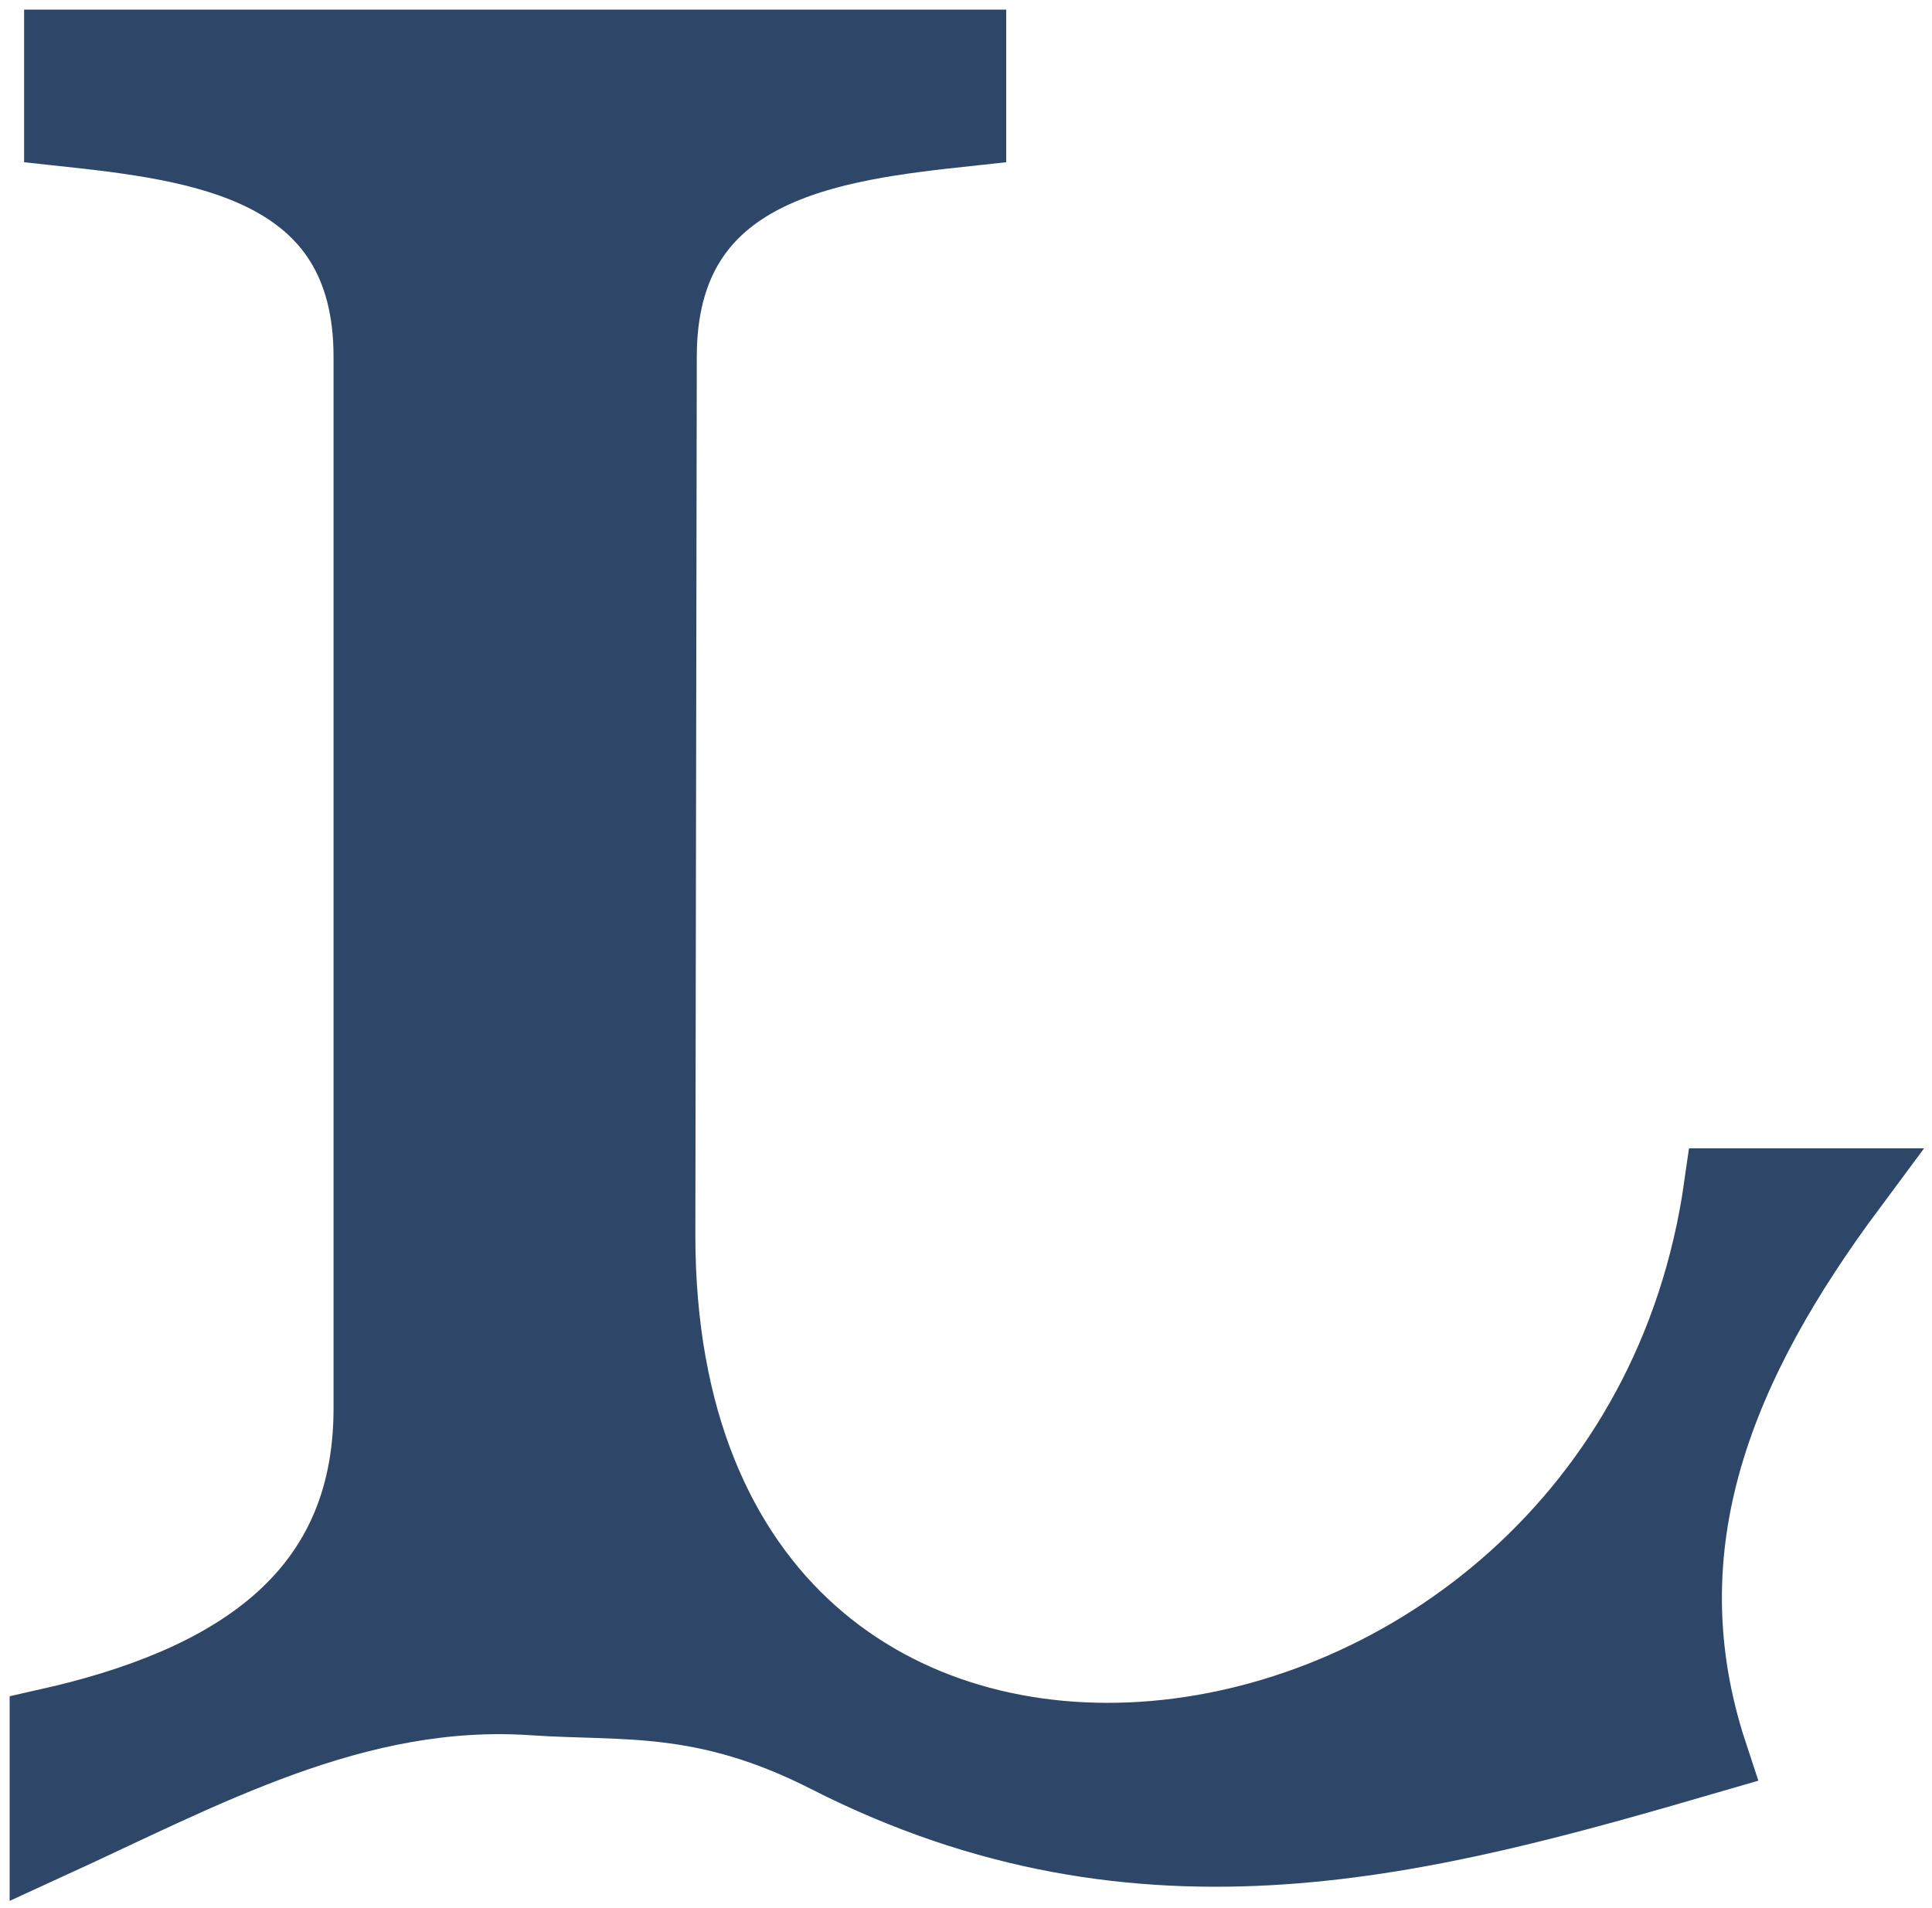 <svg width="163" height="161" viewBox="0 0 163 161" fill="none" xmlns="http://www.w3.org/2000/svg">
<path fill-rule="evenodd" clip-rule="evenodd" d="M55.602 30.089C55.602 13.742 70.166 12.073 81.708 10.827V4H5.22V10.827C16.761 12.073 31.326 13.742 31.326 30.089V118.842C31.326 135.198 19.198 142.255 4 145.663V155.416C17.131 149.403 29.997 142.197 44.989 143.225C52.634 143.749 59.392 142.764 69.875 148.101C96.564 161.689 120.329 155.069 144.289 148.101C138.372 130.203 145.103 114.735 156 100.067H145.265C137.307 156.268 55.48 166.801 55.48 104.212L55.602 30.089Z" fill="#2E4668" stroke="#2E4668" stroke-width="6.371"/>
</svg>
